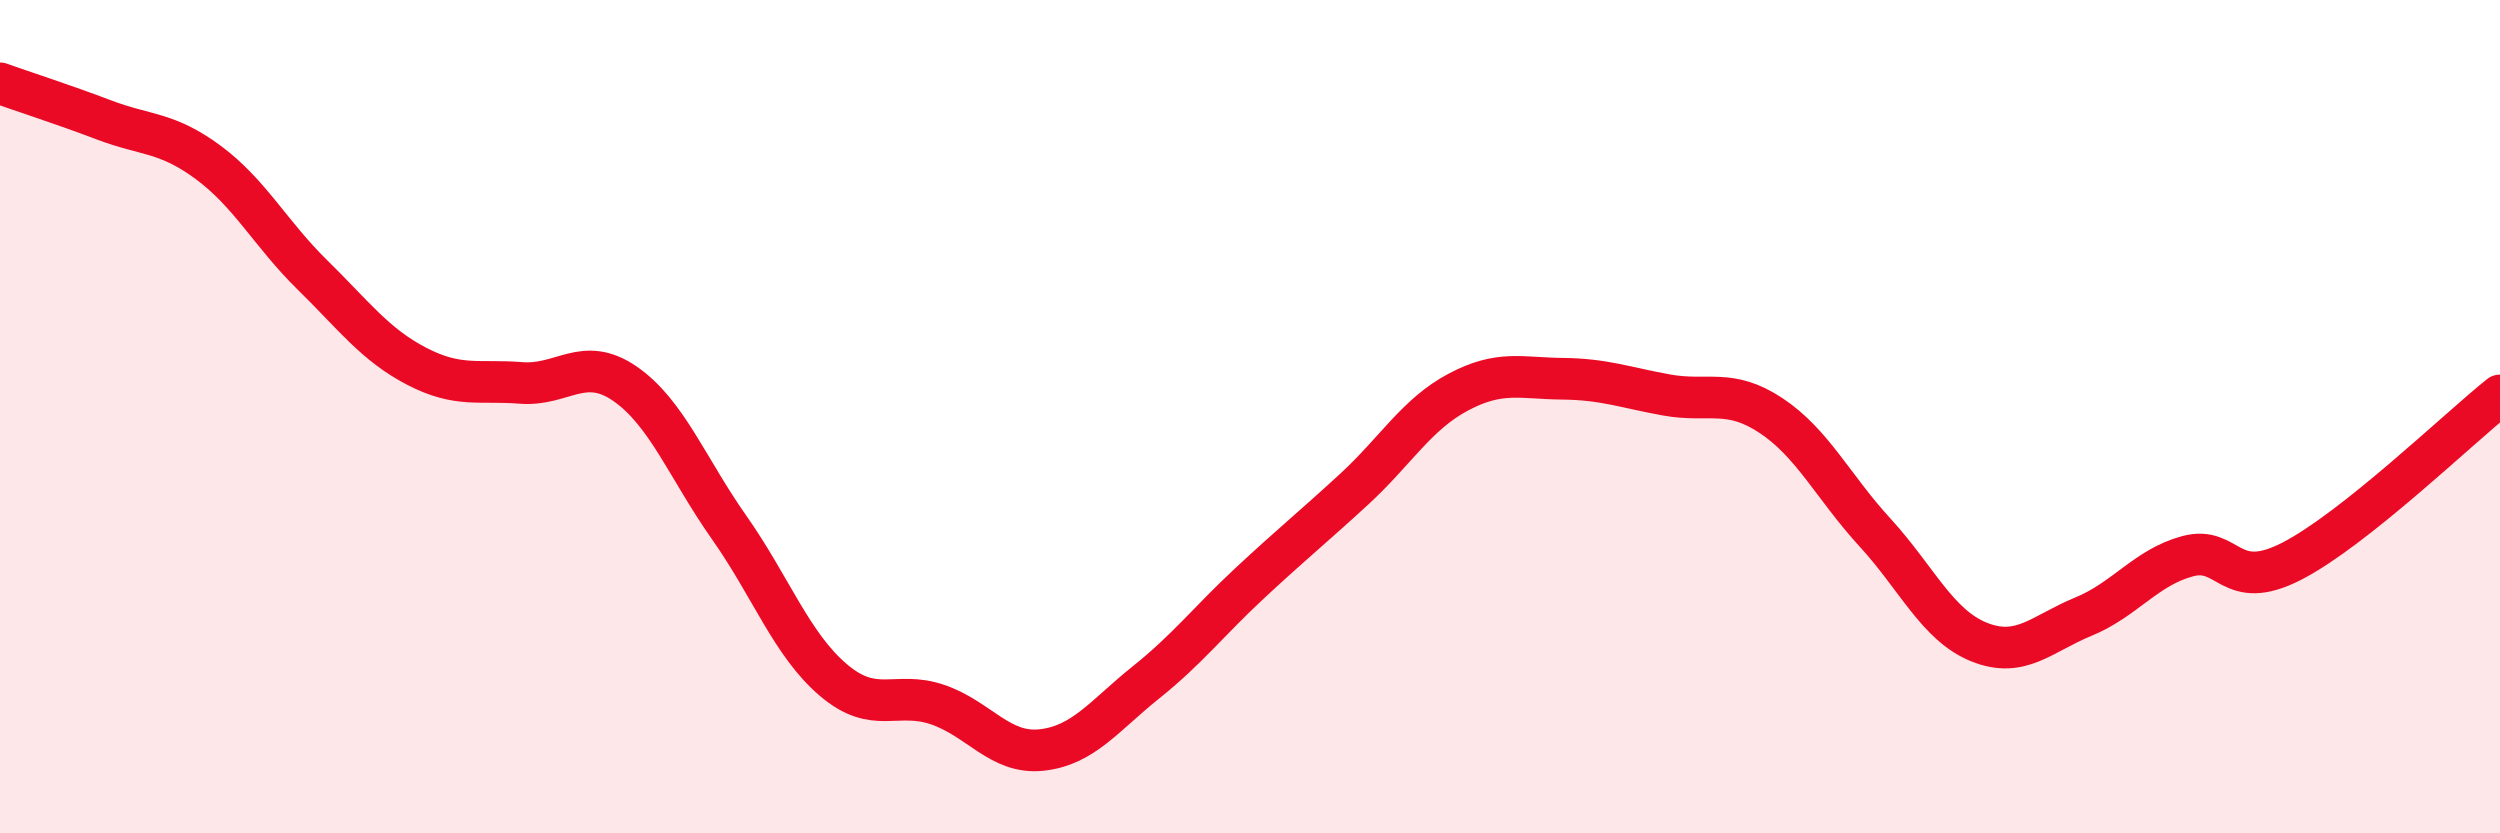 
    <svg width="60" height="20" viewBox="0 0 60 20" xmlns="http://www.w3.org/2000/svg">
      <path
        d="M 0,2 C 0.5,2.18 1.5,2.5 2.5,2.88 C 3.5,3.26 4,3.16 5,3.9 C 6,4.64 6.5,5.62 7.5,6.6 C 8.5,7.58 9,8.27 10,8.79 C 11,9.31 11.5,9.11 12.5,9.19 C 13.5,9.27 14,8.52 15,9.21 C 16,9.9 16.5,11.24 17.5,12.66 C 18.5,14.08 19,15.47 20,16.32 C 21,17.17 21.5,16.57 22.5,16.91 C 23.5,17.25 24,18.11 25,18 C 26,17.89 26.5,17.18 27.5,16.38 C 28.5,15.58 29,14.92 30,13.99 C 31,13.06 31.5,12.66 32.5,11.74 C 33.5,10.82 34,9.94 35,9.41 C 36,8.88 36.5,9.08 37.5,9.09 C 38.5,9.1 39,9.3 40,9.48 C 41,9.66 41.5,9.31 42.5,9.97 C 43.5,10.63 44,11.69 45,12.78 C 46,13.87 46.5,15.01 47.5,15.41 C 48.5,15.81 49,15.21 50,14.8 C 51,14.39 51.5,13.62 52.5,13.35 C 53.5,13.08 53.5,14.24 55,13.47 C 56.5,12.7 59,10.29 60,9.49L60 20L0 20Z"
        fill="#EB0A25"
        opacity="0.1"
        stroke-linecap="round"
        stroke-linejoin="round"
      />
      <path
        d="M 0,2 C 0.5,2.18 1.5,2.5 2.5,2.88 C 3.5,3.26 4,3.16 5,3.9 C 6,4.64 6.5,5.62 7.5,6.6 C 8.5,7.58 9,8.27 10,8.79 C 11,9.31 11.5,9.11 12.5,9.19 C 13.5,9.27 14,8.52 15,9.21 C 16,9.9 16.5,11.24 17.5,12.66 C 18.5,14.08 19,15.47 20,16.32 C 21,17.17 21.5,16.57 22.5,16.91 C 23.5,17.25 24,18.11 25,18 C 26,17.89 26.5,17.18 27.5,16.38 C 28.5,15.58 29,14.92 30,13.99 C 31,13.06 31.5,12.66 32.5,11.74 C 33.5,10.82 34,9.94 35,9.41 C 36,8.88 36.5,9.08 37.5,9.09 C 38.5,9.1 39,9.3 40,9.48 C 41,9.66 41.5,9.31 42.5,9.97 C 43.5,10.63 44,11.69 45,12.78 C 46,13.87 46.5,15.01 47.5,15.41 C 48.5,15.81 49,15.21 50,14.8 C 51,14.39 51.5,13.62 52.5,13.35 C 53.5,13.08 53.5,14.24 55,13.47 C 56.5,12.7 59,10.29 60,9.49"
        stroke="#EB0A25"
        stroke-width="1"
        fill="none"
        stroke-linecap="round"
        stroke-linejoin="round"
      />
    </svg>
  